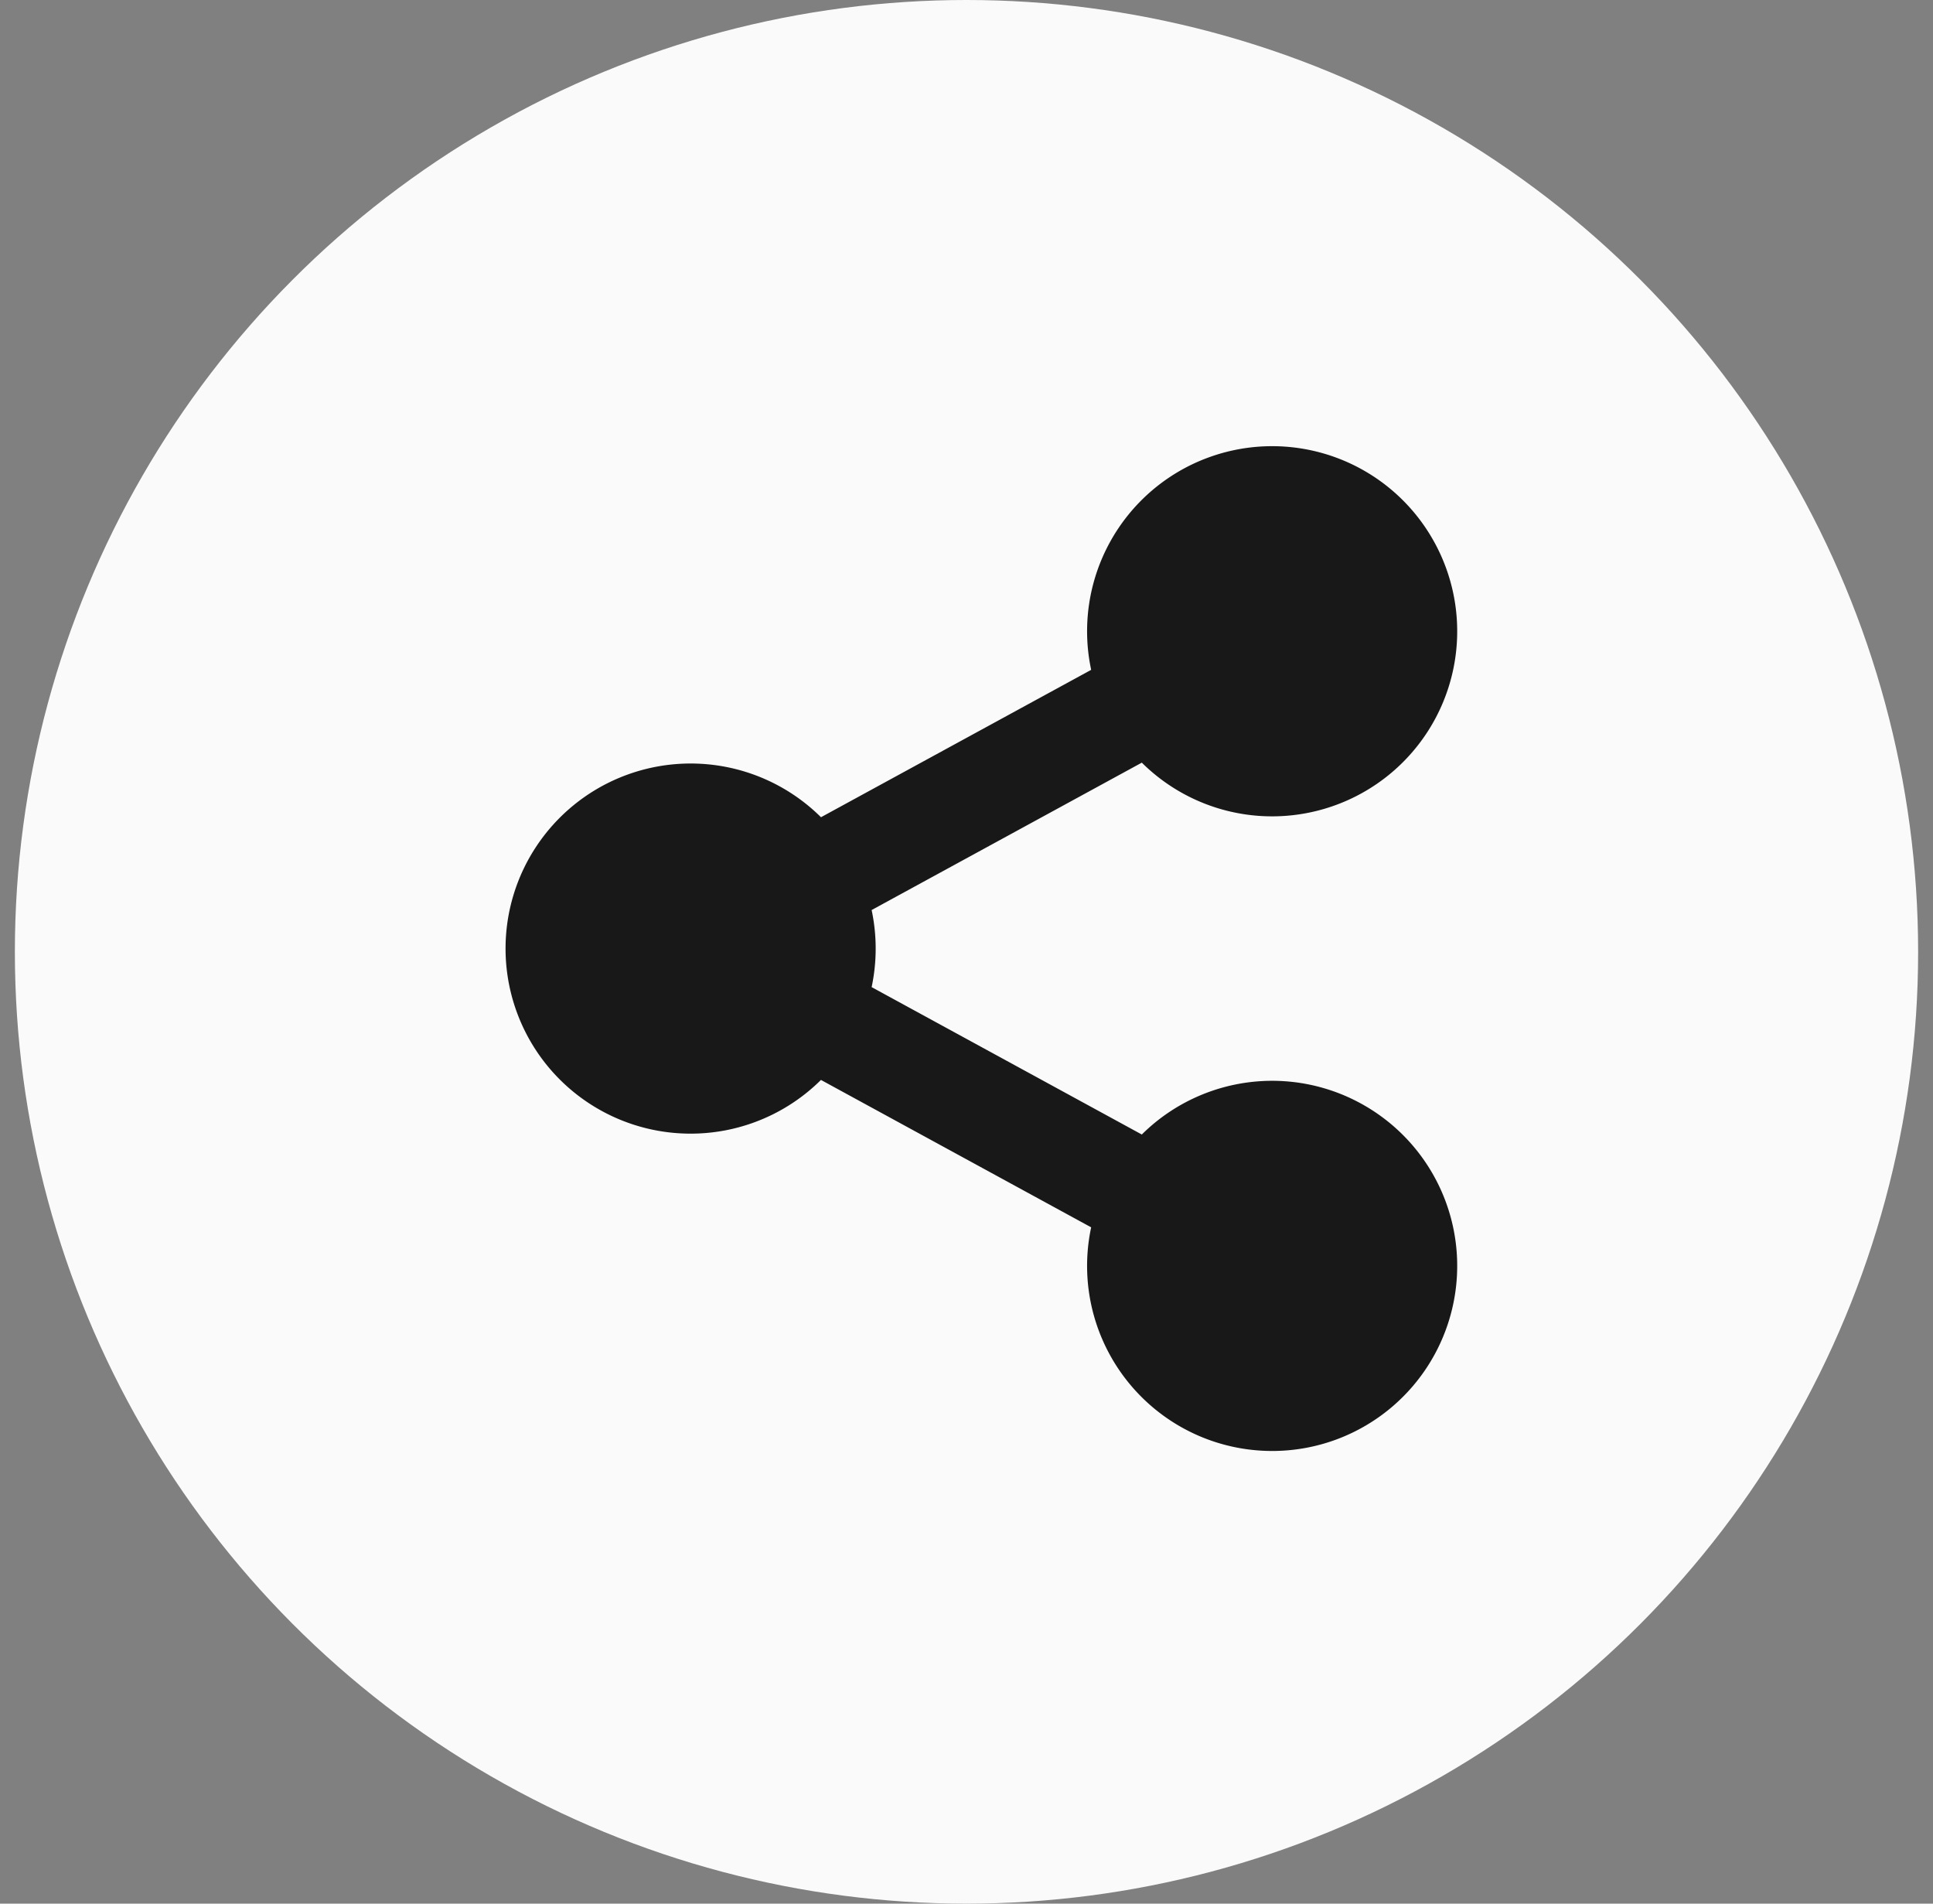 <svg xmlns="http://www.w3.org/2000/svg" width="65" height="64" fill="none" xmlns:v="https://vecta.io/nano"><rect width="100%" height="100%" fill="#808080" stroke="none"/><circle cx="32.5" cy="32" r="32" fill="#fafafa"/><path d="M36.691 41.262l-9.085-4.955c-.872.866-1.981 1.454-3.187 1.69s-2.455.11-3.589-.362-2.104-1.27-2.785-2.292S17 33.12 17 31.891s.364-2.43 1.046-3.452 1.651-1.82 2.785-2.292 2.383-.598 3.589-.362 2.315.825 3.187 1.69l9.085-4.955c-.312-1.462-.087-2.987.634-4.297s1.888-2.316 3.29-2.835 2.943-.517 4.343.007 2.564 1.534 3.28 2.846a6.22 6.22 0 0 1-1.723 7.956c-1.195.898-2.673 1.336-4.164 1.234s-2.896-.738-3.957-1.791l-9.085 4.955a6.25 6.25 0 0 1 0 2.592l9.085 4.955c1.061-1.053 2.466-1.688 3.957-1.791s2.969.336 4.164 1.234a6.22 6.22 0 0 1 1.723 7.956c-.716 1.312-1.881 2.322-3.28 2.846s-2.942.526-4.343.007-2.569-1.526-3.29-2.836-.946-2.835-.634-4.297z" fill="#181818"/></svg>
